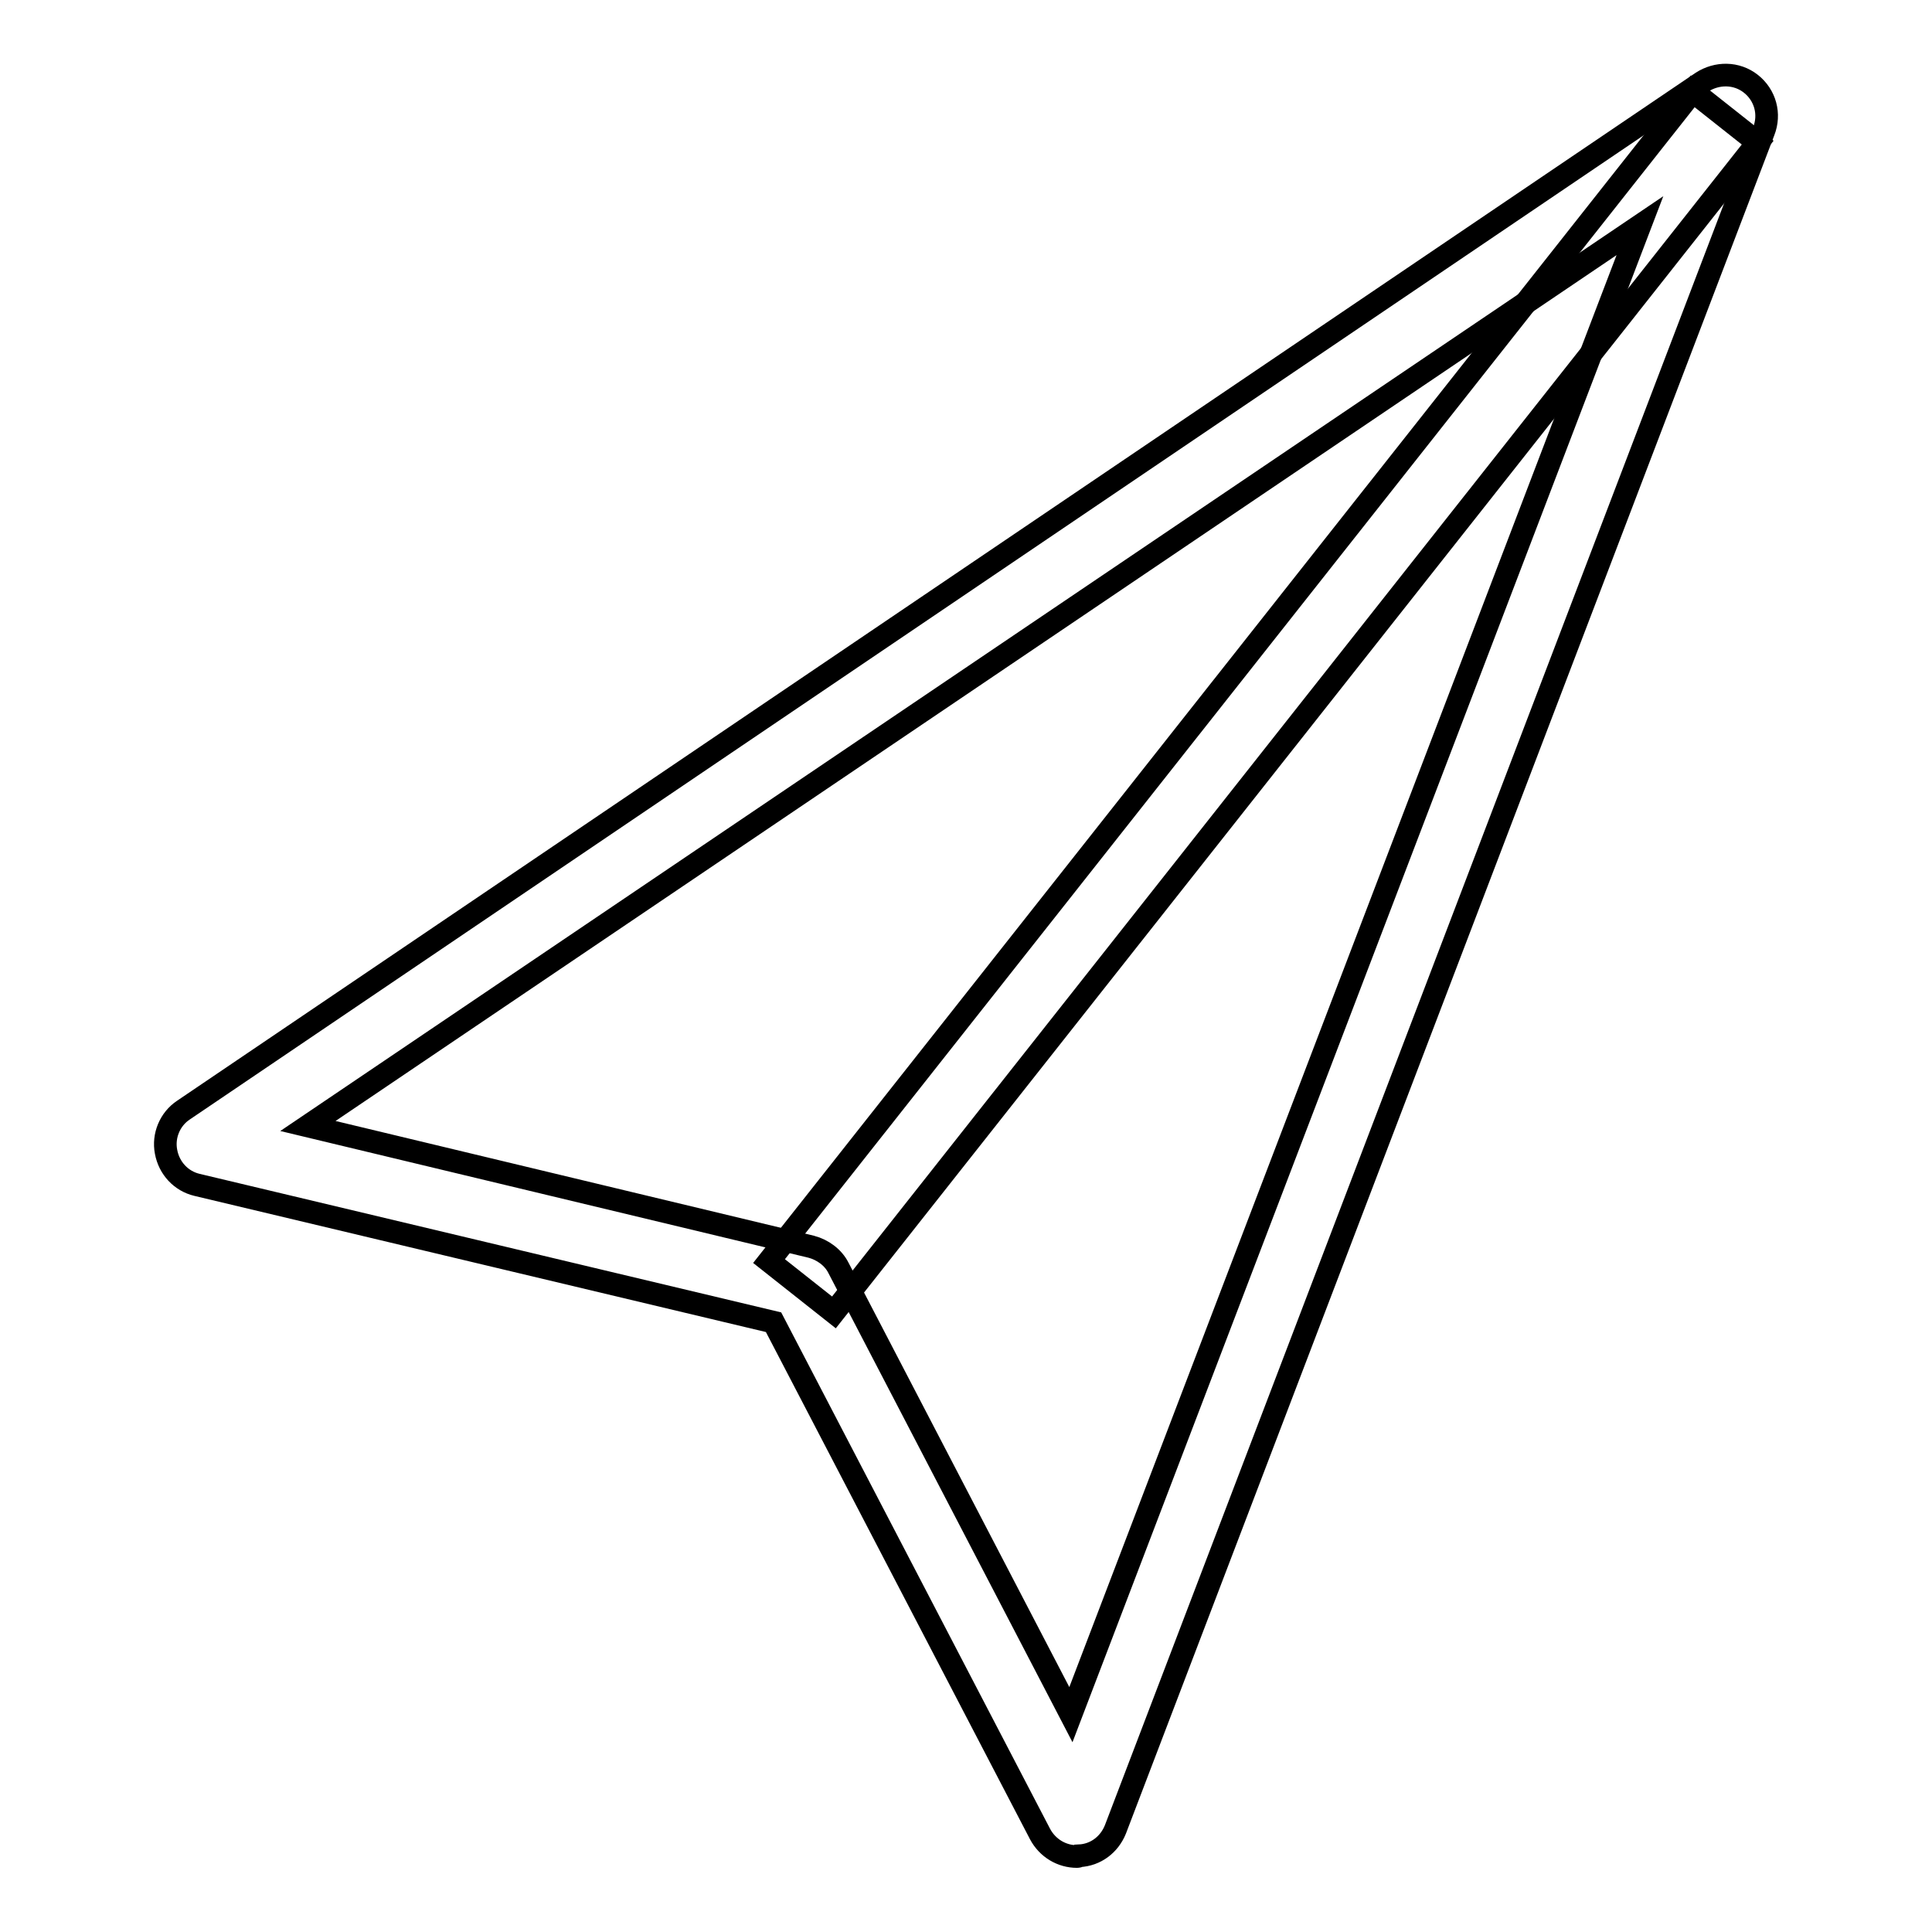 <?xml version="1.0" encoding="utf-8"?>
<!-- Svg Vector Icons : http://www.onlinewebfonts.com/icon -->
<!DOCTYPE svg PUBLIC "-//W3C//DTD SVG 1.1//EN" "http://www.w3.org/Graphics/SVG/1.1/DTD/svg11.dtd">
<svg version="1.1" xmlns="http://www.w3.org/2000/svg" xmlns:xlink="http://www.w3.org/1999/xlink" x="0px" y="0px" viewBox="0 0 256 256" enable-background="new 0 0 256 256" xml:space="preserve">
<g><g><g><path stroke-width="3" fill-opacity="0" stroke="#000000"  d="M142.7,246c-2,0-3.9-1.1-4.9-3l-35.3-67.8L26.1,157c-2.1-0.5-3.7-2.2-4.1-4.4c-0.4-2.1,0.5-4.3,2.3-5.5L225.5,10.9c2-1.3,4.6-1.3,6.5,0.2c1.9,1.5,2.6,4,1.7,6.3l-85.9,225c-0.8,2-2.6,3.4-4.8,3.5C142.9,246,142.8,246,142.7,246z M40.8,149.2l66.7,16c1.5,0.4,2.9,1.4,3.6,2.8l30.8,59.2l75.4-197.3L40.8,149.2z"/><path stroke-width="3" fill-opacity="0" stroke="#000000"  d="M110.5 173.9L101.9 167.1 224.3 12.1 232.9 18.9 z"/></g><g></g><g></g><g></g><g></g><g></g><g></g><g></g><g></g><g></g><g></g><g></g><g></g><g></g><g></g><g></g></g></g>
</svg>